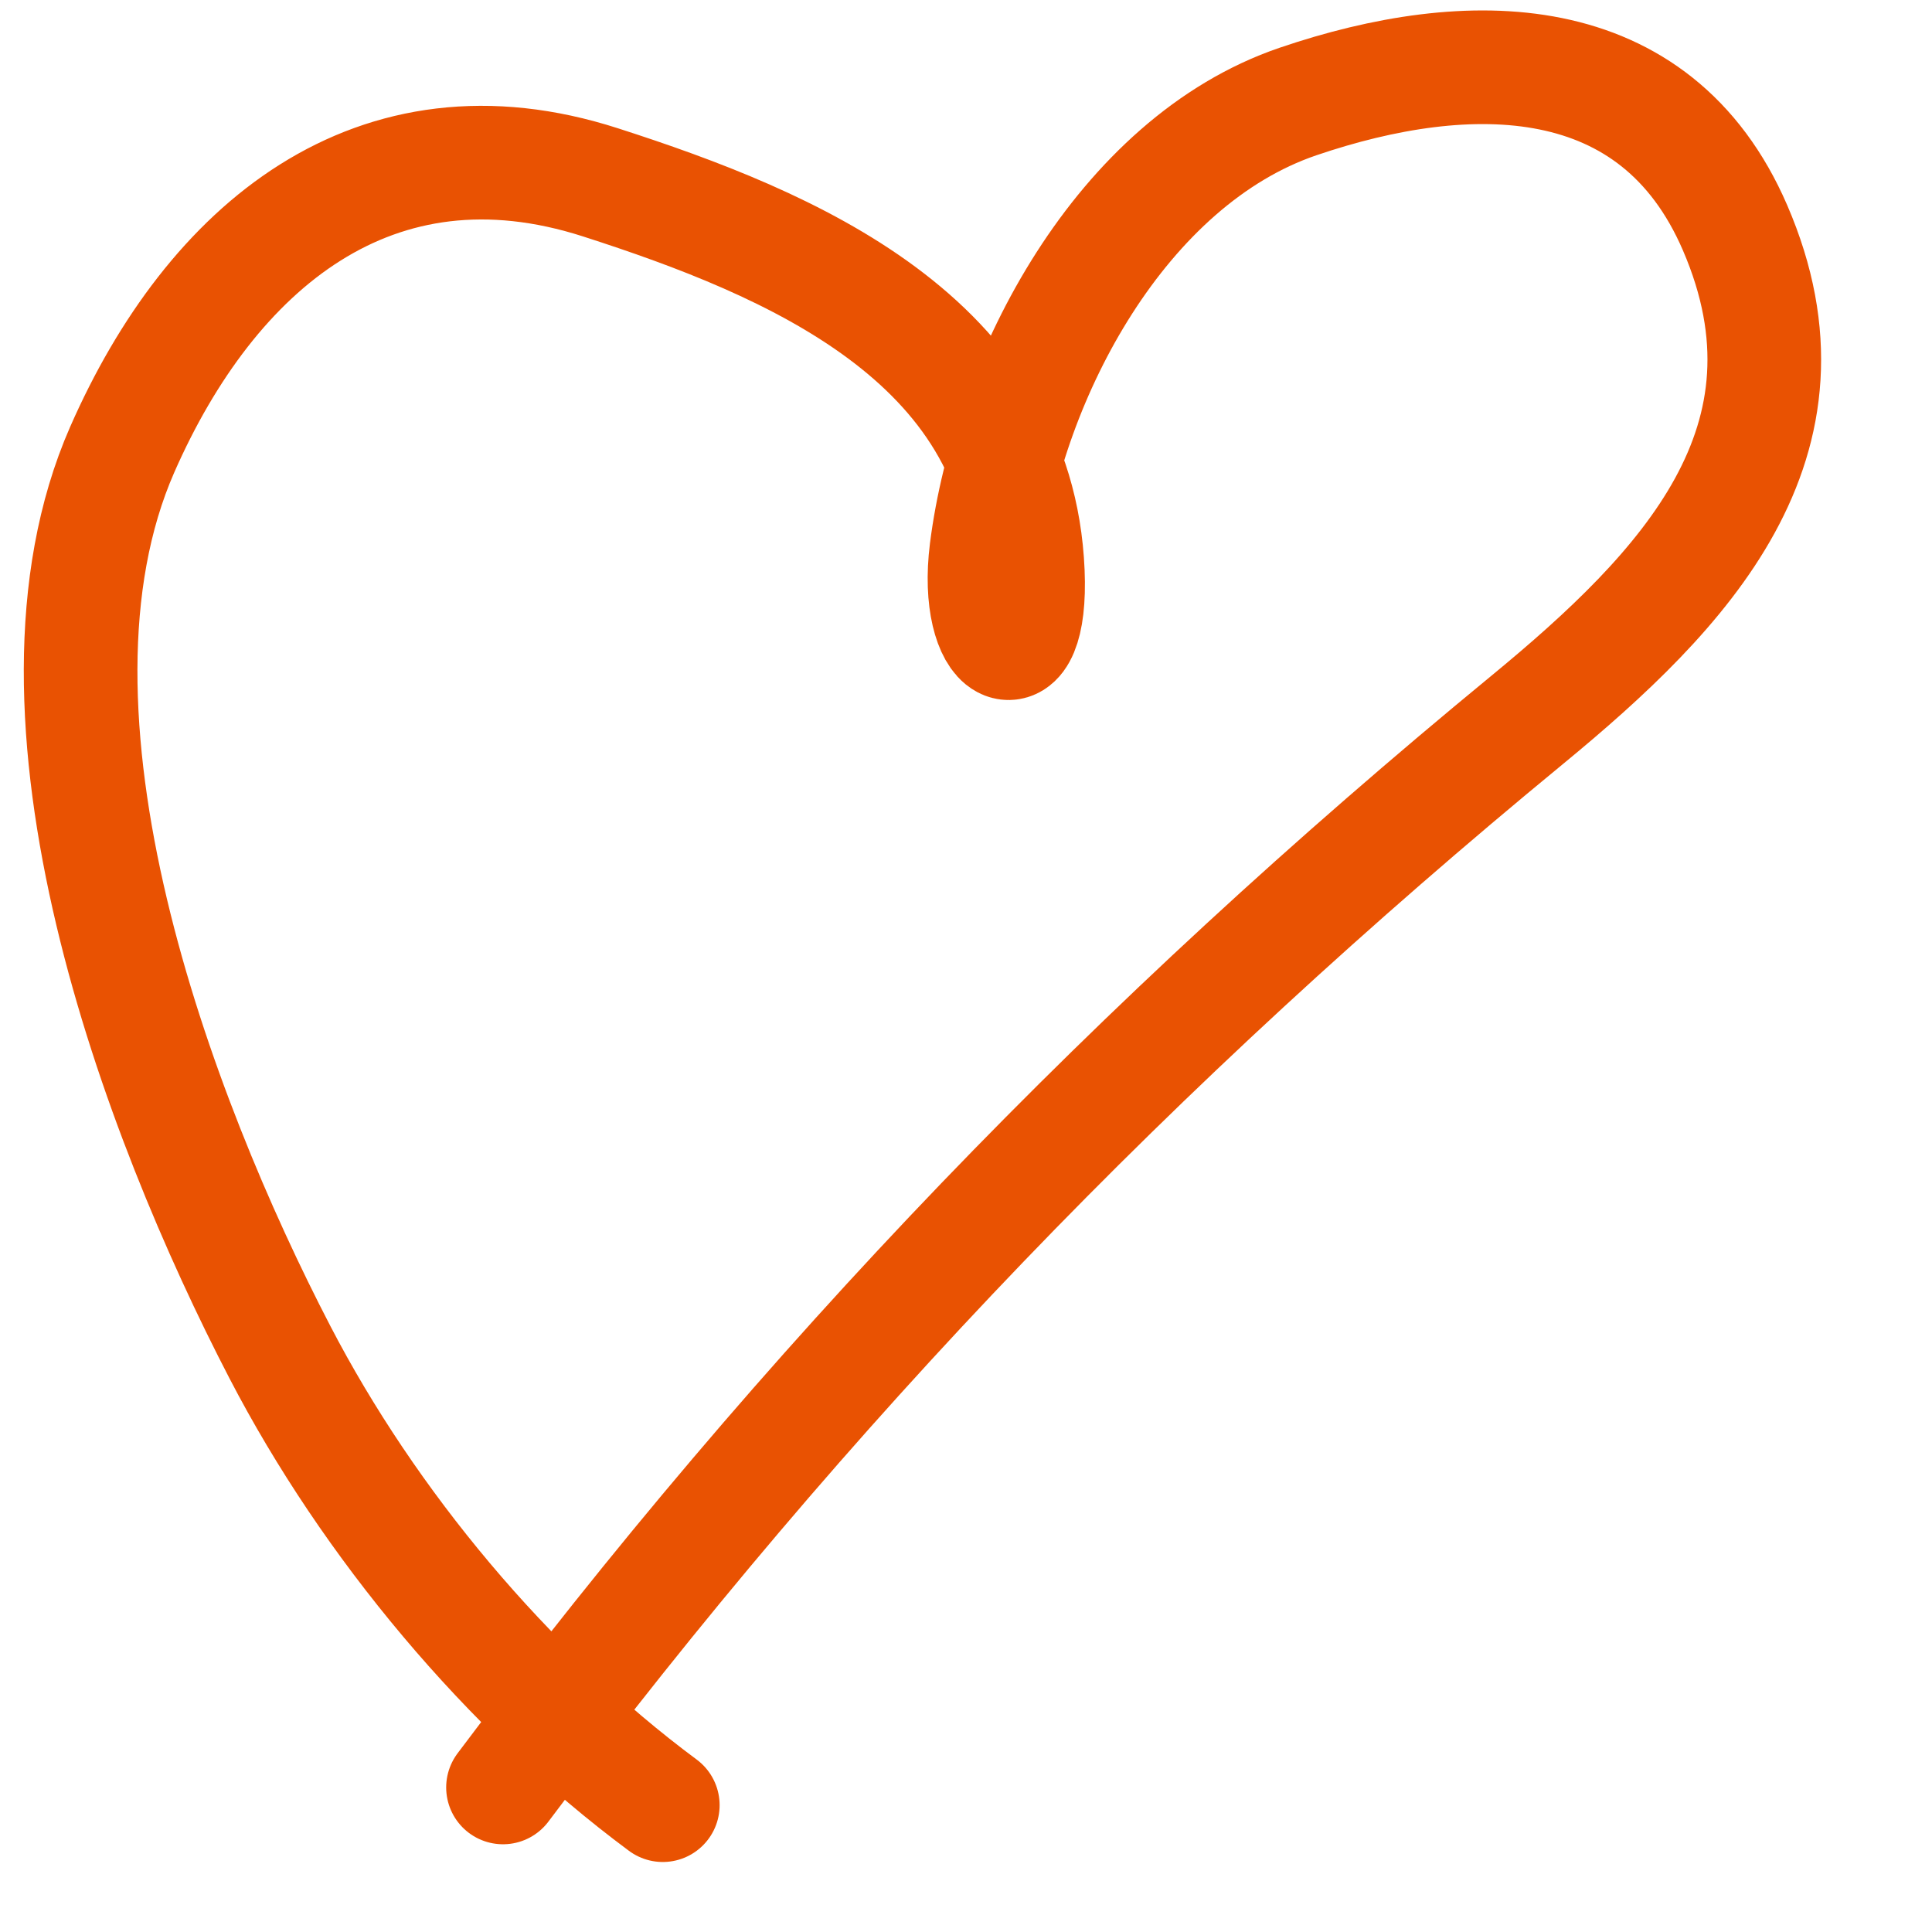 <?xml version="1.0" encoding="UTF-8"?> <svg xmlns="http://www.w3.org/2000/svg" width="17" height="17" viewBox="0 0 17 17" fill="none"><path d="M5.832 15.884C4.461 14.867 3.247 13.407 2.464 11.9C1.386 9.824 0.053 6.287 1.075 3.957C1.86 2.169 3.299 0.965 5.285 1.605C6.96 2.144 8.957 2.982 9.044 5.034C9.086 6.025 8.565 5.746 8.679 4.843C8.874 3.305 9.87 1.422 11.422 0.893C12.924 0.382 14.567 0.383 15.267 2.004C16.081 3.889 14.825 5.193 13.436 6.336C10.004 9.159 7.091 12.174 4.426 15.728" stroke="#E95202" stroke-linecap="round"></path></svg> 
